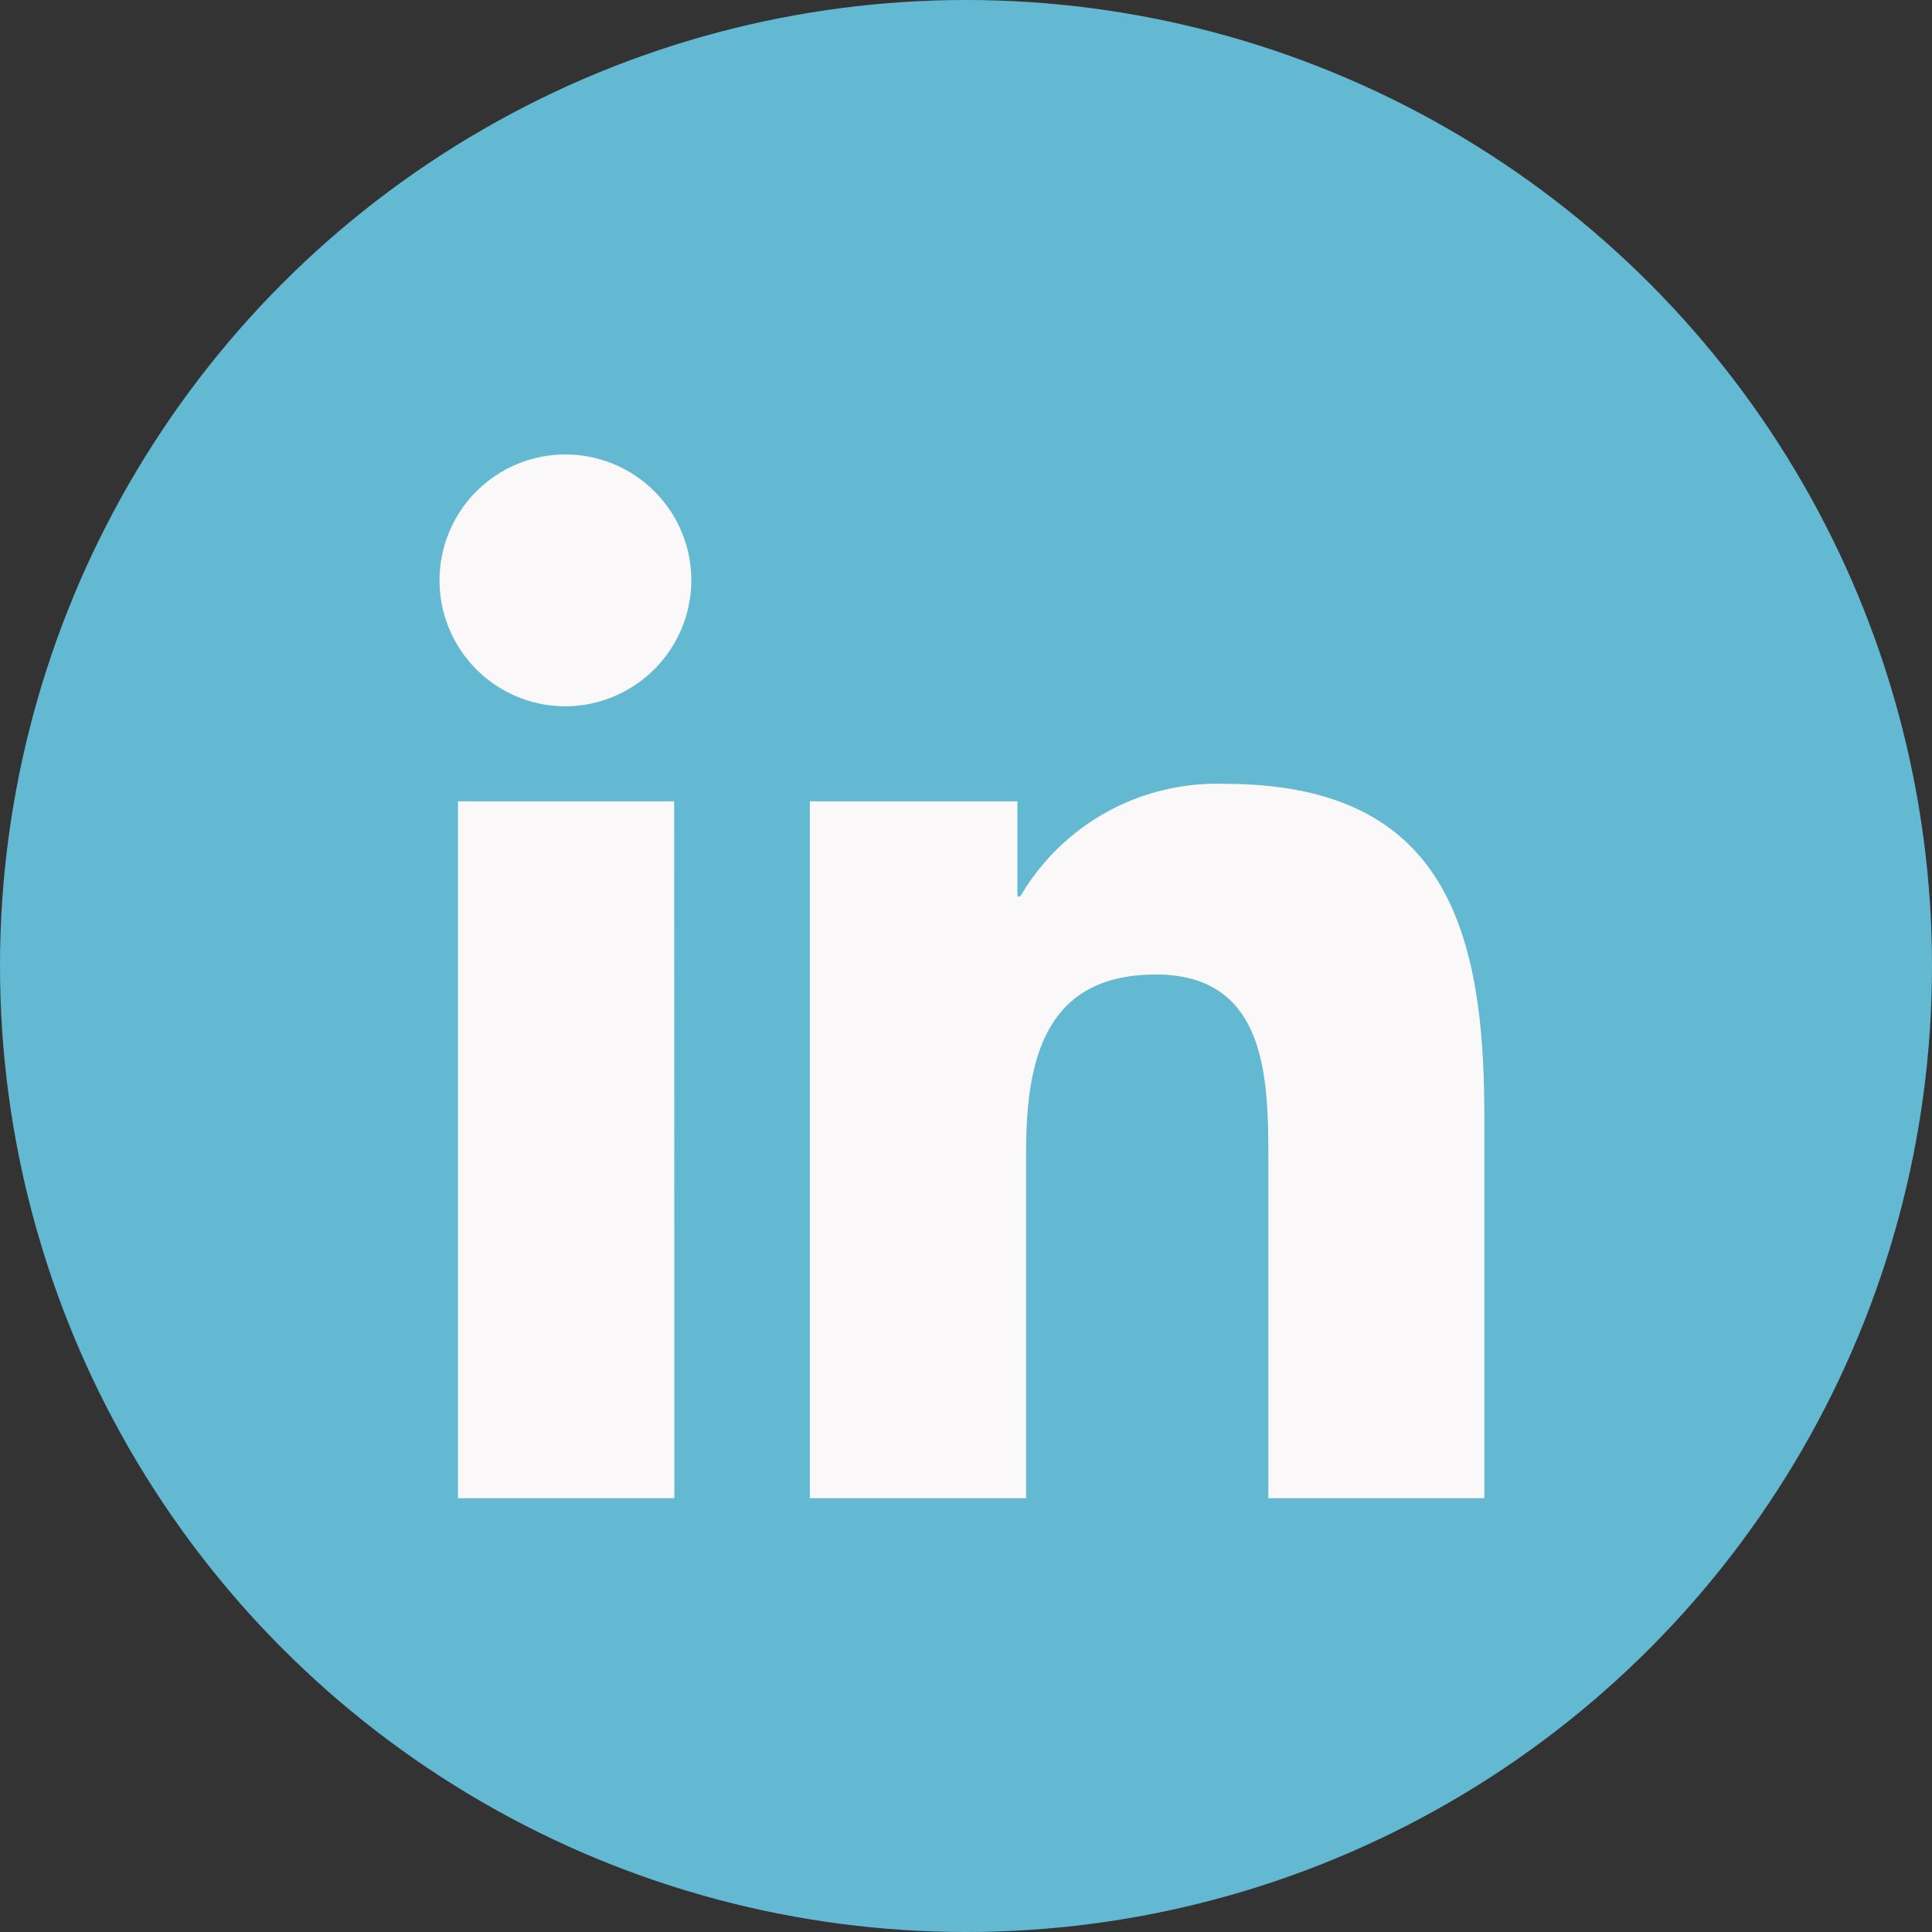 <svg width="42" height="42" xmlns="http://www.w3.org/2000/svg">
  <rect width="100%" height="100%" fill="#333333" stroke="none"/>
  <circle class="transition-fill" fill="#64b9d2" r="21" cy="21" cx="21" />
  <path fill="#faf8f8" d="m14.66,32.57l-4.704,0l0,-15.149l4.7,0l0.004,15.149zm-2.355,-17.216a2.737,2.737 0 1 1 2.724,-2.75a2.747,2.747 0 0 1 -2.724,2.75zm19.962,17.216l-4.694,0l0,-7.374c0,-1.758 -0.035,-4.011 -2.446,-4.011c-2.446,0 -2.821,1.909 -2.821,3.885l0,7.5l-4.7,0l0,-15.149l4.512,0l0,2.066l0.063,0a4.943,4.943 0 0 1 4.451,-2.446c4.761,0 5.636,3.135 5.636,7.207l0,8.322l-0.001,0z" />
</svg>